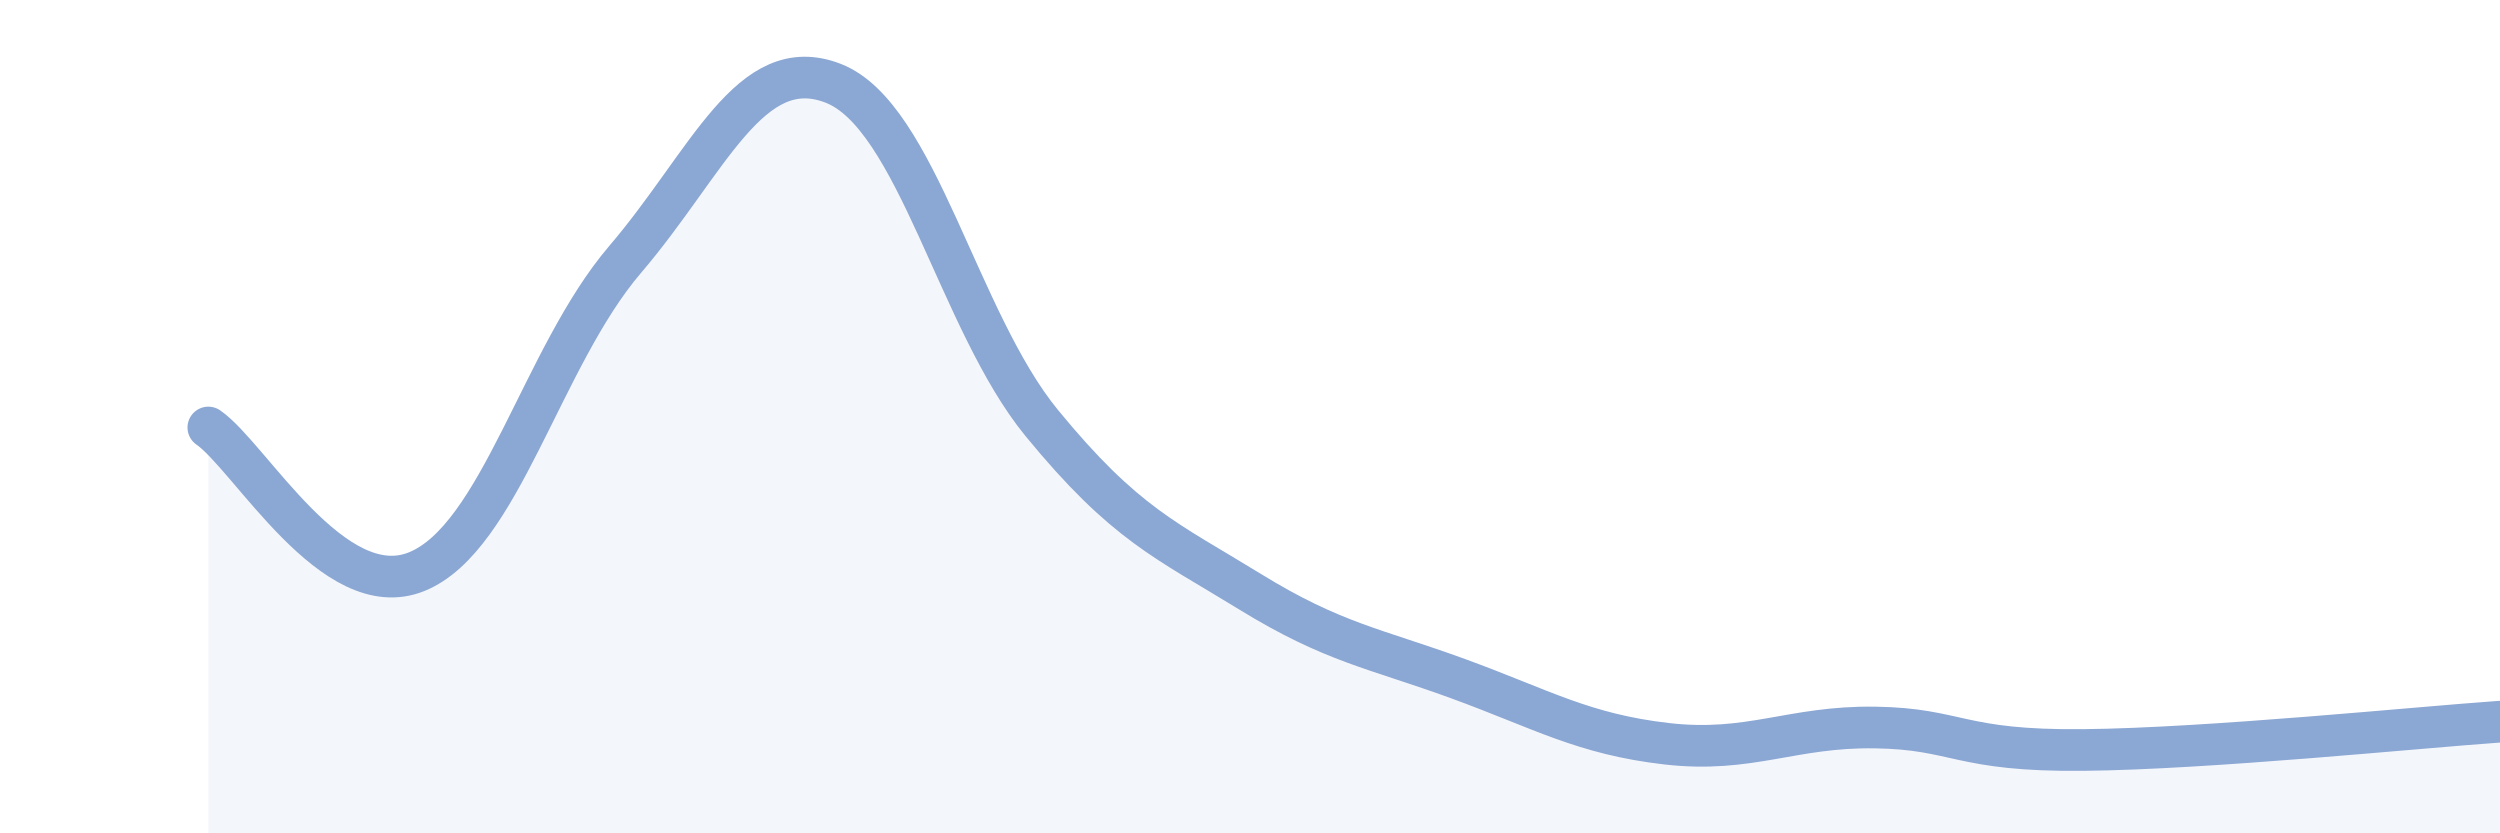 
    <svg width="60" height="20" viewBox="0 0 60 20" xmlns="http://www.w3.org/2000/svg">
      <path
        d="M 5,10.26 C 6,10.95 8,14.53 10,13.72 C 12,12.91 13,8.57 15,6.23 C 17,3.89 18,1.22 20,2 C 22,2.78 23,7.71 25,10.15 C 27,12.59 28,12.97 30,14.2 C 32,15.43 33,15.56 35,16.29 C 37,17.02 38,17.62 40,17.85 C 42,18.08 43,17.43 45,17.46 C 47,17.49 47,18.03 50,18 C 53,17.97 58,17.46 60,17.32L60 20L5 20Z"
        fill="#8ba7d3"
        opacity="0.1"
        stroke-linecap="round"
        stroke-linejoin="round"
      />
      <path
        d="M 5,10.26 C 6,10.95 8,14.53 10,13.72 C 12,12.91 13,8.57 15,6.23 C 17,3.89 18,1.22 20,2 C 22,2.78 23,7.71 25,10.15 C 27,12.59 28,12.97 30,14.2 C 32,15.43 33,15.56 35,16.29 C 37,17.02 38,17.62 40,17.85 C 42,18.08 43,17.43 45,17.46 C 47,17.49 47,18.03 50,18 C 53,17.97 58,17.46 60,17.32"
        stroke="#8ba7d3"
        stroke-width="1"
        fill="none"
        stroke-linecap="round"
        stroke-linejoin="round"
      />
    </svg>
  